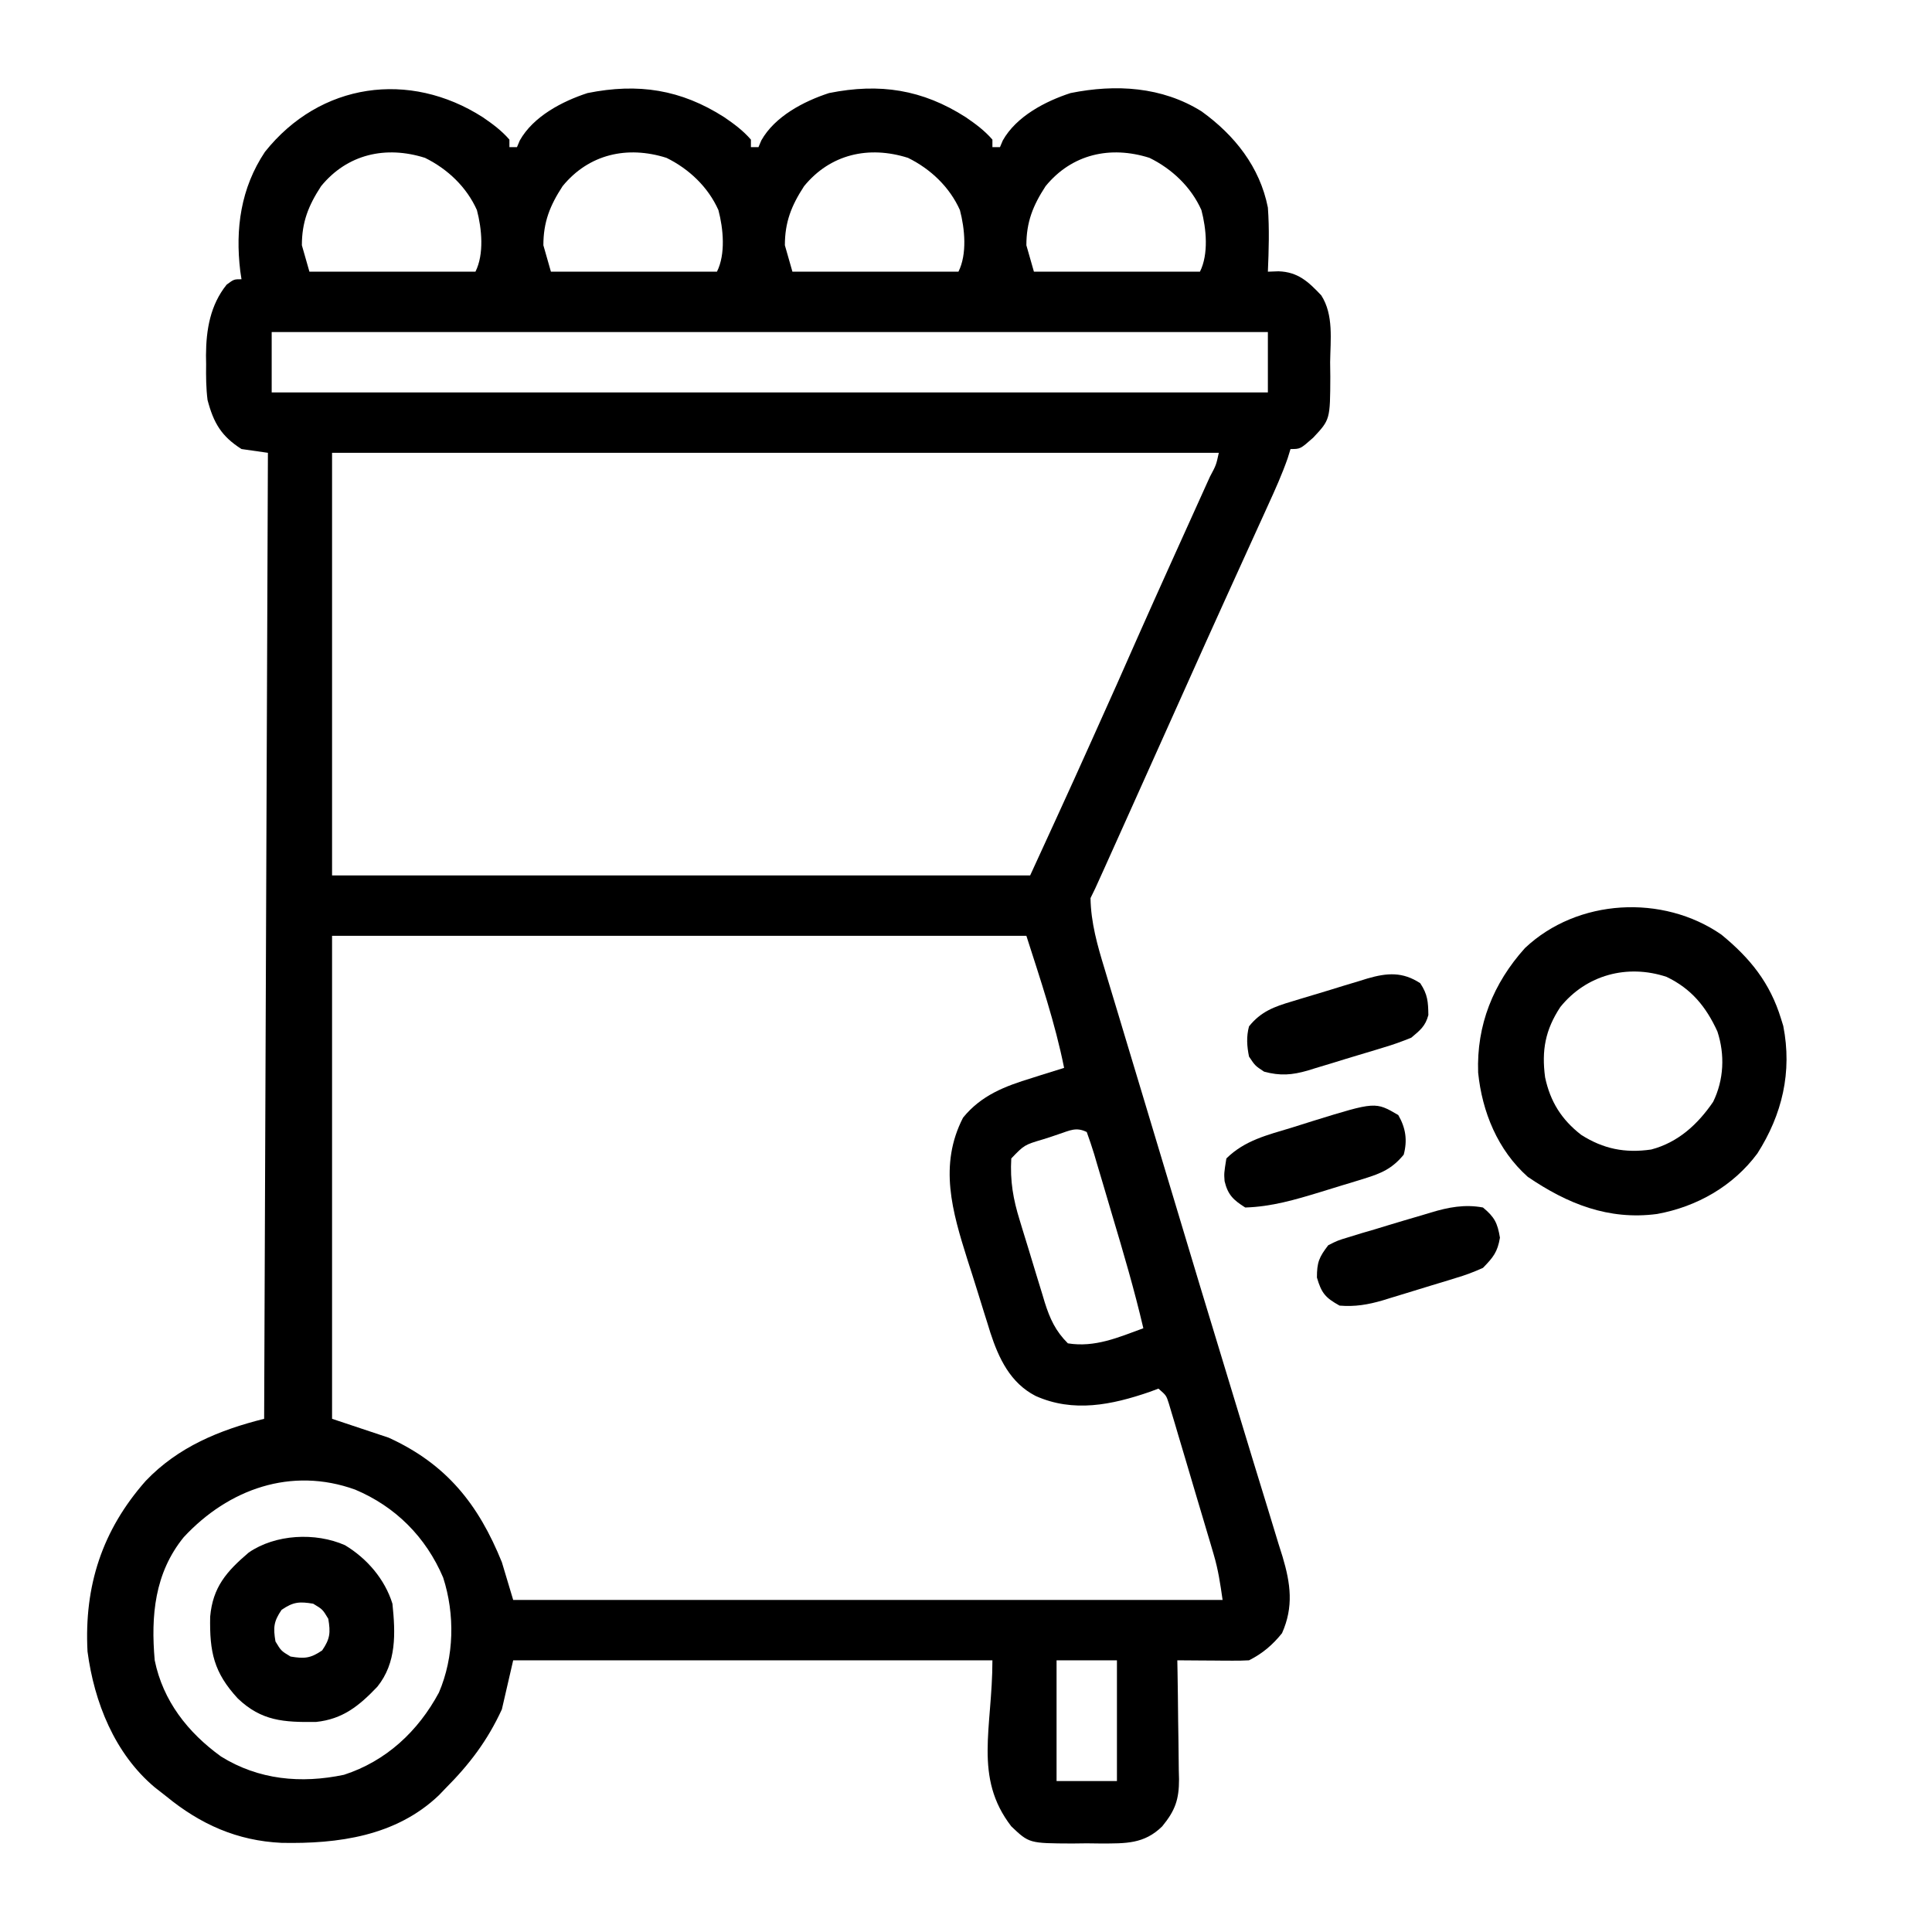 <?xml version="1.0" encoding="UTF-8"?> <svg xmlns="http://www.w3.org/2000/svg" version="1.1" width="512" height="512"><path d="M0 0 C2.601 1.78 4.994 3.545 7.062 5.938 C7.062 6.598 7.062 7.258 7.062 7.938 C7.723 7.938 8.383 7.938 9.062 7.938 C9.311 7.35 9.56 6.762 9.816 6.156 C13.388 -0.202 21.039 -4.211 27.773 -6.402 C41.186 -9.094 52.51 -7.36 64 0 C66.601 1.78 68.994 3.545 71.062 5.938 C71.062 6.598 71.062 7.258 71.062 7.938 C71.722 7.938 72.382 7.938 73.062 7.938 C73.311 7.35 73.56 6.762 73.816 6.156 C77.388 -0.202 85.039 -4.211 91.773 -6.402 C105.186 -9.094 116.51 -7.36 128 0 C130.601 1.78 132.994 3.545 135.062 5.938 C135.062 6.598 135.062 7.258 135.062 7.938 C135.722 7.938 136.382 7.938 137.062 7.938 C137.311 7.35 137.56 6.762 137.816 6.156 C141.388 -0.203 149.041 -4.214 155.777 -6.402 C167.756 -8.81 179.974 -8.107 190.48 -1.555 C199.257 4.767 205.937 13.182 208.062 23.938 C208.481 29.604 208.302 35.267 208.062 40.938 C208.988 40.904 209.914 40.87 210.867 40.836 C216.023 41 218.767 43.567 222.211 47.211 C225.54 52.395 224.635 59.024 224.562 64.938 C224.578 66.196 224.593 67.454 224.609 68.75 C224.561 80.138 224.561 80.138 220.062 84.938 C216.662 87.938 216.662 87.938 214.062 87.938 C213.813 88.747 213.563 89.556 213.306 90.39 C211.826 94.613 210.028 98.625 208.168 102.691 C207.593 103.958 207.593 103.958 207.006 105.251 C206.184 107.06 205.361 108.87 204.536 110.678 C202.794 114.499 201.059 118.323 199.323 122.147 C198.452 124.066 197.58 125.986 196.708 127.905 C193.281 135.447 189.882 143 186.5 150.562 C181.529 161.67 176.545 172.772 171.552 183.87 C170.73 185.698 169.907 187.526 169.085 189.354 C167.938 191.907 166.789 194.459 165.641 197.012 C165.293 197.784 164.946 198.557 164.588 199.353 C162.177 204.708 162.177 204.708 161.062 206.938 C161.152 213.431 162.91 219.557 164.796 225.718 C165.217 227.126 165.217 227.126 165.646 228.562 C166.576 231.666 167.516 234.767 168.457 237.867 C169.12 240.073 169.782 242.278 170.444 244.484 C171.85 249.168 173.261 253.85 174.676 258.531 C176.88 265.823 179.07 273.119 181.258 280.416 C187.184 300.167 193.127 319.913 199.153 339.634 C200.837 345.145 202.51 350.659 204.181 356.173 C205.455 360.374 206.745 364.569 208.047 368.761 C209.014 371.891 209.961 375.028 210.91 378.164 C211.251 379.243 211.592 380.323 211.944 381.435 C214.09 388.623 214.927 394.743 211.812 401.75 C209.343 404.837 206.604 407.167 203.062 408.938 C201.614 409.021 200.162 409.045 198.711 409.035 C197.86 409.032 197.009 409.029 196.133 409.025 C195.243 409.017 194.354 409.009 193.438 409 C192.54 408.995 191.643 408.991 190.719 408.986 C188.5 408.975 186.281 408.958 184.062 408.938 C184.094 410.617 184.094 410.617 184.126 412.331 C184.199 416.501 184.244 420.672 184.282 424.843 C184.302 426.645 184.33 428.448 184.364 430.25 C184.413 432.846 184.436 435.442 184.453 438.039 C184.474 438.839 184.494 439.64 184.516 440.464 C184.518 445.778 183.54 448.696 180.062 452.938 C175.258 457.679 170.282 457.457 163.875 457.484 C162.617 457.469 161.359 457.453 160.062 457.438 C158.804 457.453 157.546 457.468 156.25 457.484 C144.797 457.436 144.797 457.436 140.062 452.938 C130.014 439.902 135.062 426.972 135.062 408.938 C93.153 408.938 51.242 408.938 8.062 408.938 C7.072 413.228 6.082 417.517 5.062 421.938 C1.226 430.25 -3.495 436.473 -9.938 442.938 C-10.491 443.514 -11.044 444.09 -11.613 444.684 C-22.992 455.554 -38.359 457.611 -53.328 457.312 C-65.104 456.757 -74.829 452.414 -83.938 444.938 C-84.924 444.167 -85.91 443.396 -86.926 442.602 C-97.562 433.675 -102.969 420.04 -104.746 406.594 C-105.655 389.238 -100.873 374.465 -89.311 361.377 C-80.728 352.382 -69.753 347.891 -57.938 344.938 C-57.608 260.457 -57.278 175.977 -56.938 88.938 C-59.248 88.608 -61.557 88.278 -63.938 87.938 C-69.259 84.561 -71.325 81.053 -72.938 74.938 C-73.332 71.777 -73.359 68.681 -73.312 65.5 C-73.324 64.705 -73.336 63.911 -73.348 63.092 C-73.315 56.3 -72.215 49.767 -67.875 44.375 C-65.938 42.938 -65.938 42.938 -63.938 42.938 C-64.044 42.234 -64.151 41.53 -64.262 40.805 C-65.63 29.539 -64.113 18.763 -57.727 9.184 C-43.08 -9.204 -19.418 -12.438 0 0 Z M-42.852 18.281 C-46.212 23.441 -47.938 27.778 -47.938 33.938 C-47.278 36.248 -46.617 38.557 -45.938 40.938 C-31.418 40.938 -16.898 40.938 -1.938 40.938 C0.394 36.274 -0.249 29.547 -1.551 24.613 C-4.276 18.503 -9.33 13.711 -15.305 10.773 C-25.711 7.469 -35.907 9.778 -42.852 18.281 Z M21.148 18.281 C17.788 23.441 16.062 27.778 16.062 33.938 C16.723 36.248 17.383 38.557 18.062 40.938 C32.583 40.938 47.102 40.938 62.062 40.938 C64.394 36.274 63.751 29.547 62.449 24.613 C59.724 18.503 54.67 13.711 48.695 10.773 C38.289 7.469 28.093 9.778 21.148 18.281 Z M85.148 18.281 C81.788 23.441 80.062 27.778 80.062 33.938 C80.722 36.248 81.382 38.557 82.062 40.938 C96.582 40.938 111.103 40.938 126.062 40.938 C128.394 36.274 127.751 29.547 126.449 24.613 C123.724 18.503 118.67 13.711 112.695 10.773 C102.289 7.469 92.093 9.778 85.148 18.281 Z M149.148 18.281 C145.788 23.441 144.062 27.778 144.062 33.938 C144.722 36.248 145.382 38.557 146.062 40.938 C160.583 40.938 175.102 40.938 190.062 40.938 C192.394 36.274 191.751 29.547 190.449 24.613 C187.724 18.503 182.67 13.711 176.695 10.773 C166.289 7.469 156.093 9.778 149.148 18.281 Z M-55.938 56.938 C-55.938 62.218 -55.938 67.498 -55.938 72.938 C31.183 72.938 118.302 72.938 208.062 72.938 C208.062 67.657 208.062 62.377 208.062 56.938 C120.942 56.938 33.822 56.938 -55.938 56.938 Z M-39.938 88.938 C-39.938 125.897 -39.938 162.857 -39.938 200.938 C21.113 200.938 82.162 200.938 145.062 200.938 C156.688 175.615 156.688 175.615 168.082 150.192 C169.672 146.584 171.269 142.979 172.867 139.375 C173.199 138.626 173.531 137.877 173.873 137.106 C176.583 130.998 179.323 124.904 182.07 118.812 C182.488 117.887 182.905 116.961 183.335 116.007 C185.38 111.476 187.426 106.946 189.476 102.417 C190.213 100.785 190.95 99.152 191.688 97.52 C192.202 96.386 192.202 96.386 192.727 95.23 C194.348 92.196 194.348 92.196 195.062 88.938 C117.513 88.938 39.962 88.938 -39.938 88.938 Z M-39.938 216.938 C-39.938 259.178 -39.938 301.418 -39.938 344.938 C-32.513 347.413 -32.513 347.413 -24.938 349.938 C-9.555 356.96 -1.132 367.641 5.062 382.938 C6.548 387.887 6.548 387.887 8.062 392.938 C70.103 392.938 132.143 392.938 196.062 392.938 C195.438 388.569 194.911 384.973 193.696 380.86 C193.422 379.926 193.148 378.992 192.866 378.03 C192.424 376.551 192.424 376.551 191.973 375.043 C191.668 374.014 191.363 372.986 191.05 371.926 C190.407 369.763 189.763 367.6 189.115 365.439 C188.124 362.121 187.144 358.8 186.166 355.479 C185.54 353.375 184.913 351.271 184.285 349.168 C183.992 348.172 183.7 347.176 183.398 346.15 C183.121 345.232 182.844 344.314 182.559 343.368 C182.318 342.559 182.076 341.749 181.828 340.915 C181.142 338.748 181.142 338.748 179.062 336.938 C178.286 337.226 177.51 337.515 176.711 337.812 C166.702 341.252 156.522 343.365 146.5 338.875 C139.805 335.429 136.75 328.942 134.514 322.1 C134.126 320.842 134.126 320.842 133.73 319.559 C133.308 318.225 133.308 318.225 132.878 316.864 C132.289 314.99 131.707 313.113 131.131 311.234 C130.258 308.4 129.35 305.578 128.439 302.756 C124.426 290.006 120.795 277.731 127.285 265.121 C132.116 259.186 138.355 256.807 145.5 254.625 C146.327 254.361 147.154 254.098 148.006 253.826 C150.021 253.185 152.041 252.56 154.062 251.938 C151.683 240.04 147.761 228.494 144.062 216.938 C83.343 216.938 22.622 216.938 -39.938 216.938 Z M152.701 269.48 C151.673 269.83 151.673 269.83 150.625 270.188 C149.603 270.514 149.603 270.514 148.561 270.848 C143.516 272.348 143.516 272.348 140.062 275.938 C139.719 281.917 140.553 286.732 142.328 292.418 C142.563 293.194 142.797 293.97 143.039 294.769 C143.535 296.397 144.036 298.023 144.542 299.647 C145.312 302.124 146.057 304.607 146.801 307.092 C147.288 308.68 147.776 310.268 148.266 311.855 C148.596 312.96 148.596 312.96 148.932 314.087 C150.298 318.401 151.779 321.676 155.062 324.938 C162.234 326.09 168.385 323.385 175.062 320.938 C172.705 310.843 169.787 300.926 166.819 290.997 C165.991 288.22 165.174 285.439 164.357 282.658 C163.831 280.893 163.305 279.128 162.777 277.363 C162.535 276.531 162.292 275.699 162.042 274.842 C161.441 272.855 160.759 270.893 160.062 268.938 C157.259 267.536 155.554 268.545 152.701 269.48 Z M-79.25 376.312 C-86.978 385.822 -87.974 397.151 -86.938 408.938 C-84.741 419.707 -78.161 428.072 -69.363 434.43 C-59.387 440.631 -48.165 441.661 -36.785 439.277 C-25.6 435.654 -17.135 427.749 -11.617 417.48 C-7.566 408.033 -7.337 396.762 -10.5 387 C-15.084 376.251 -23.131 368.201 -33.824 363.699 C-50.758 357.596 -67.394 363.537 -79.25 376.312 Z M152.062 408.938 C152.062 419.498 152.062 430.058 152.062 440.938 C157.343 440.938 162.623 440.938 168.062 440.938 C168.062 430.377 168.062 419.817 168.062 408.938 C162.782 408.938 157.502 408.938 152.062 408.938 Z " fill="#000000" transform="translate(127.938,31.062)"></path><path d="M0 0 C7.654 6.271 12.901 12.79 15.812 22.312 C16.005 22.933 16.197 23.553 16.395 24.191 C18.8 36.396 16.112 47.683 9.535 57.992 C3.106 66.651 -6.486 72.114 -17.051 74.031 C-29.95 75.729 -40.814 71.327 -51.312 64.188 C-59.278 57.088 -63.414 46.98 -64.465 36.562 C-64.912 23.958 -60.463 12.906 -52.062 3.562 C-38.141 -9.581 -15.512 -10.751 0 0 Z M-42.688 19.188 C-46.687 25.26 -47.672 30.686 -46.719 37.824 C-45.341 44.278 -42.372 48.999 -37.164 53.055 C-31.269 56.806 -25.51 57.952 -18.605 56.945 C-11.504 55.087 -6.256 50.282 -2.188 44.312 C0.665 38.478 0.964 31.808 -1.062 25.656 C-4.069 19.09 -7.98 14.322 -14.551 11.184 C-24.96 7.745 -35.819 10.66 -42.688 19.188 Z " fill="#000000" transform="translate(456.188,247.688)"></path><path d="M0 0 C5.825 3.52 10.545 8.99 12.562 15.5 C13.368 23.336 13.687 31.119 8.562 37.5 C3.758 42.545 -0.599 46.106 -7.707 46.836 C-16.223 46.93 -22.113 46.618 -28.402 40.629 C-34.784 33.725 -35.918 28.298 -35.742 18.945 C-35.047 11.083 -31.39 6.95 -25.535 1.945 C-18.471 -2.922 -7.844 -3.476 0 0 Z M-16.812 17.125 C-18.925 20.212 -19.049 21.828 -18.438 25.5 C-16.938 28 -16.938 28 -14.438 29.5 C-10.766 30.112 -9.149 29.987 -6.062 27.875 C-3.95 24.788 -3.826 23.172 -4.438 19.5 C-5.938 17 -5.938 17 -8.438 15.5 C-12.109 14.888 -13.726 15.013 -16.812 17.125 Z " fill="#000000" transform="translate(91.438,409.5)"></path><path d="M0 0 C3.069 2.545 3.848 4.089 4.5 8 C3.863 11.821 2.7 13.231 0 16 C-2.452 17.105 -4.627 17.93 -7.18 18.676 C-7.87 18.891 -8.56 19.106 -9.272 19.327 C-10.727 19.776 -12.184 20.217 -13.644 20.65 C-15.867 21.31 -18.08 21.997 -20.293 22.689 C-21.713 23.124 -23.134 23.557 -24.555 23.988 C-25.211 24.191 -25.868 24.394 -26.544 24.604 C-30.465 25.754 -33.918 26.336 -38 26 C-41.748 23.918 -42.795 22.705 -44 18.562 C-44 14.502 -43.433 13.182 -41 10 C-38.476 8.73 -38.476 8.73 -35.484 7.832 C-34.398 7.496 -33.311 7.16 -32.191 6.814 C-31.056 6.484 -29.92 6.153 -28.75 5.812 C-27.63 5.47 -26.51 5.128 -25.355 4.775 C-22.243 3.829 -19.123 2.911 -16 2 C-15.276 1.78 -14.553 1.56 -13.807 1.333 C-9.145 -0.068 -4.835 -0.905 0 0 Z " fill="#000000" transform="translate(393,320)"></path><path d="M0 0 C1.987 2.981 2.101 4.931 2.156 8.438 C1.373 11.388 -0.039 12.477 -2.375 14.438 C-4.864 15.457 -7.209 16.294 -9.773 17.051 C-10.486 17.269 -11.199 17.488 -11.933 17.713 C-13.435 18.171 -14.94 18.622 -16.446 19.067 C-18.741 19.747 -21.027 20.455 -23.312 21.166 C-24.778 21.608 -26.244 22.049 -27.711 22.488 C-28.389 22.7 -29.068 22.911 -29.766 23.129 C-33.993 24.352 -37.119 24.585 -41.375 23.438 C-43.75 21.875 -43.75 21.875 -45.375 19.438 C-45.934 16.662 -46.104 14.182 -45.375 11.438 C-42.225 7.503 -38.666 6.207 -33.977 4.824 C-33.264 4.606 -32.551 4.387 -31.817 4.162 C-30.315 3.704 -28.81 3.253 -27.304 2.808 C-25.009 2.128 -22.723 1.42 -20.438 0.709 C-18.972 0.267 -17.506 -0.174 -16.039 -0.613 C-15.022 -0.93 -15.022 -0.93 -13.984 -1.254 C-8.752 -2.768 -4.647 -3.057 0 0 Z " fill="#000000" transform="translate(376.375,260.562)"></path><path d="M0 0 C1.965 3.417 2.459 6.656 1.438 10.5 C-1.61 14.197 -4.447 15.429 -8.98 16.824 C-10.235 17.213 -11.49 17.602 -12.783 18.002 C-13.436 18.197 -14.088 18.391 -14.76 18.592 C-16.731 19.182 -18.695 19.793 -20.658 20.408 C-27.29 22.431 -33.607 24.298 -40.562 24.5 C-43.681 22.527 -45.163 21.171 -46.035 17.523 C-46.188 15.438 -46.188 15.438 -45.562 11.5 C-40.676 6.689 -34.702 5.299 -28.29 3.353 C-26.326 2.754 -24.372 2.13 -22.418 1.504 C-6.059 -3.547 -6.059 -3.547 0 0 Z " fill="#000000" transform="translate(370.562,295.5)"></path></svg> 